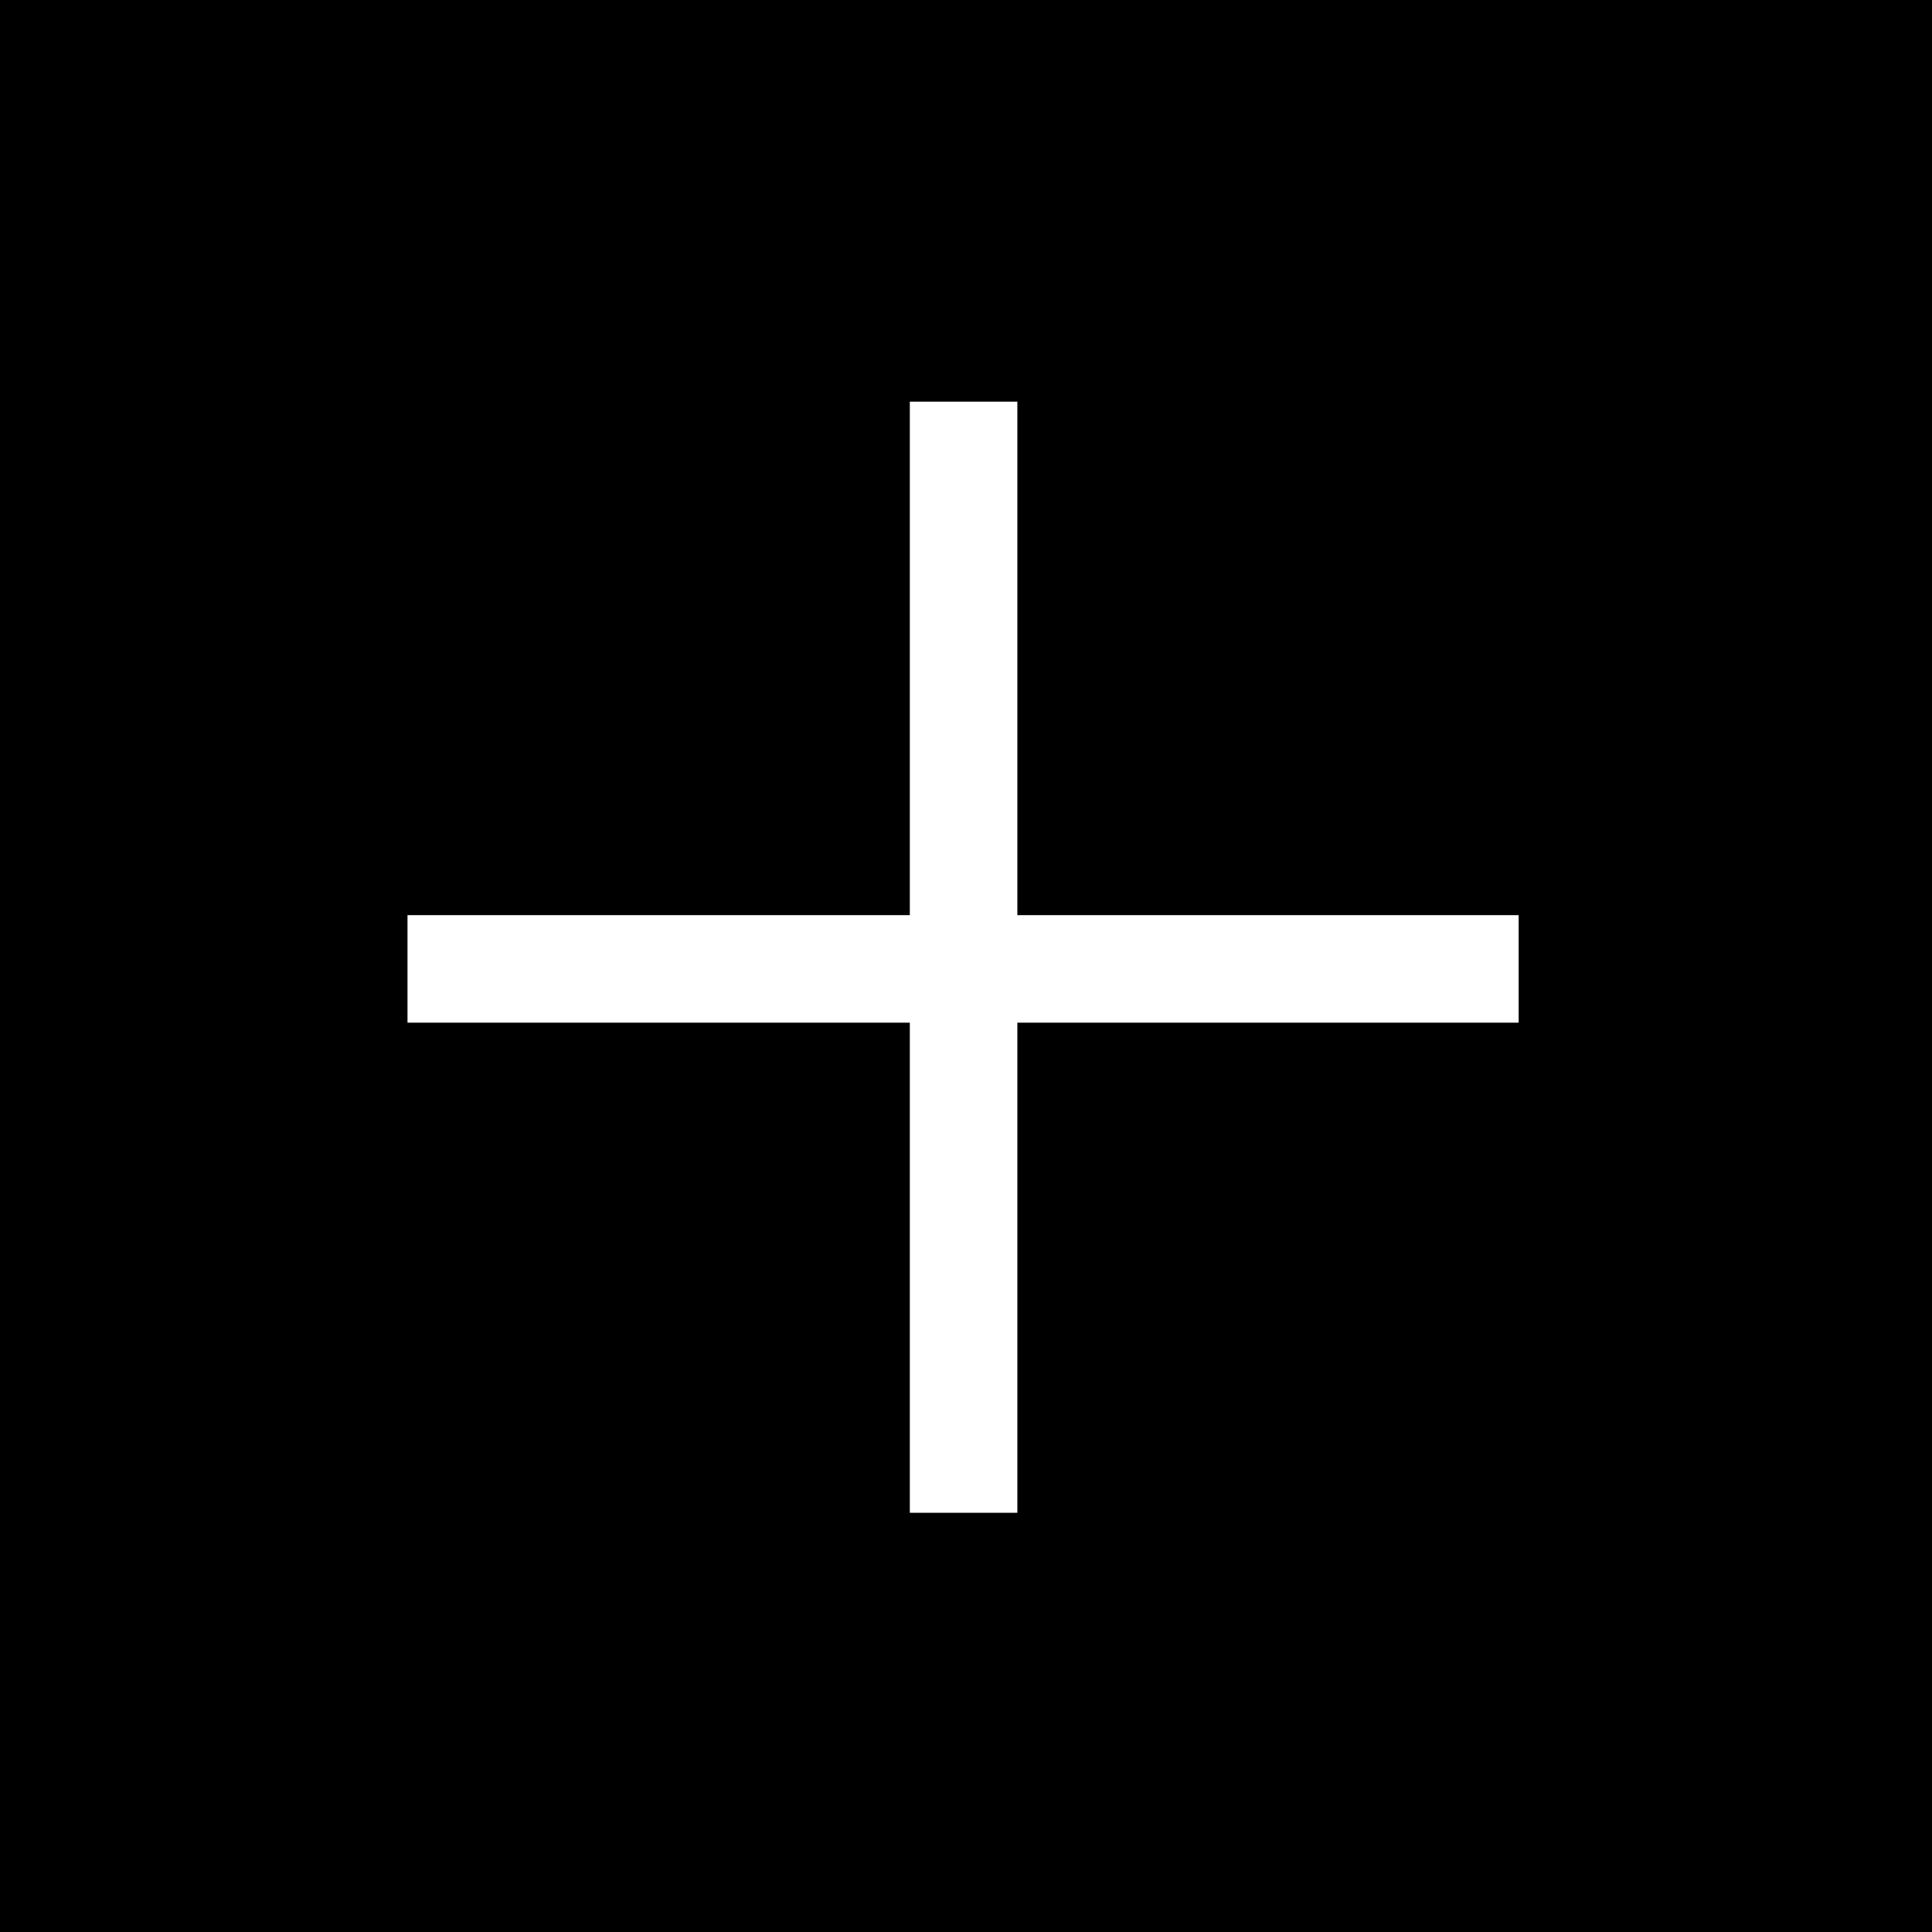 <svg xmlns="http://www.w3.org/2000/svg" viewBox="0 0 76 76"><defs><style>.cls-1{fill:#fff;stroke:#fff;stroke-miterlimit:10;stroke-width:2px;}</style></defs><g id="レイヤー_2" data-name="レイヤー 2"><g id="レイアウト"><rect width="76" height="76"/><rect class="cls-1" x="17.03" y="37" width="41.71" height="2.23" transform="translate(75.77 76.23) rotate(-180)"/><rect class="cls-1" x="17.05" y="36.54" width="41.71" height="2.23" transform="translate(0.25 75.56) rotate(-90)"/></g></g></svg>